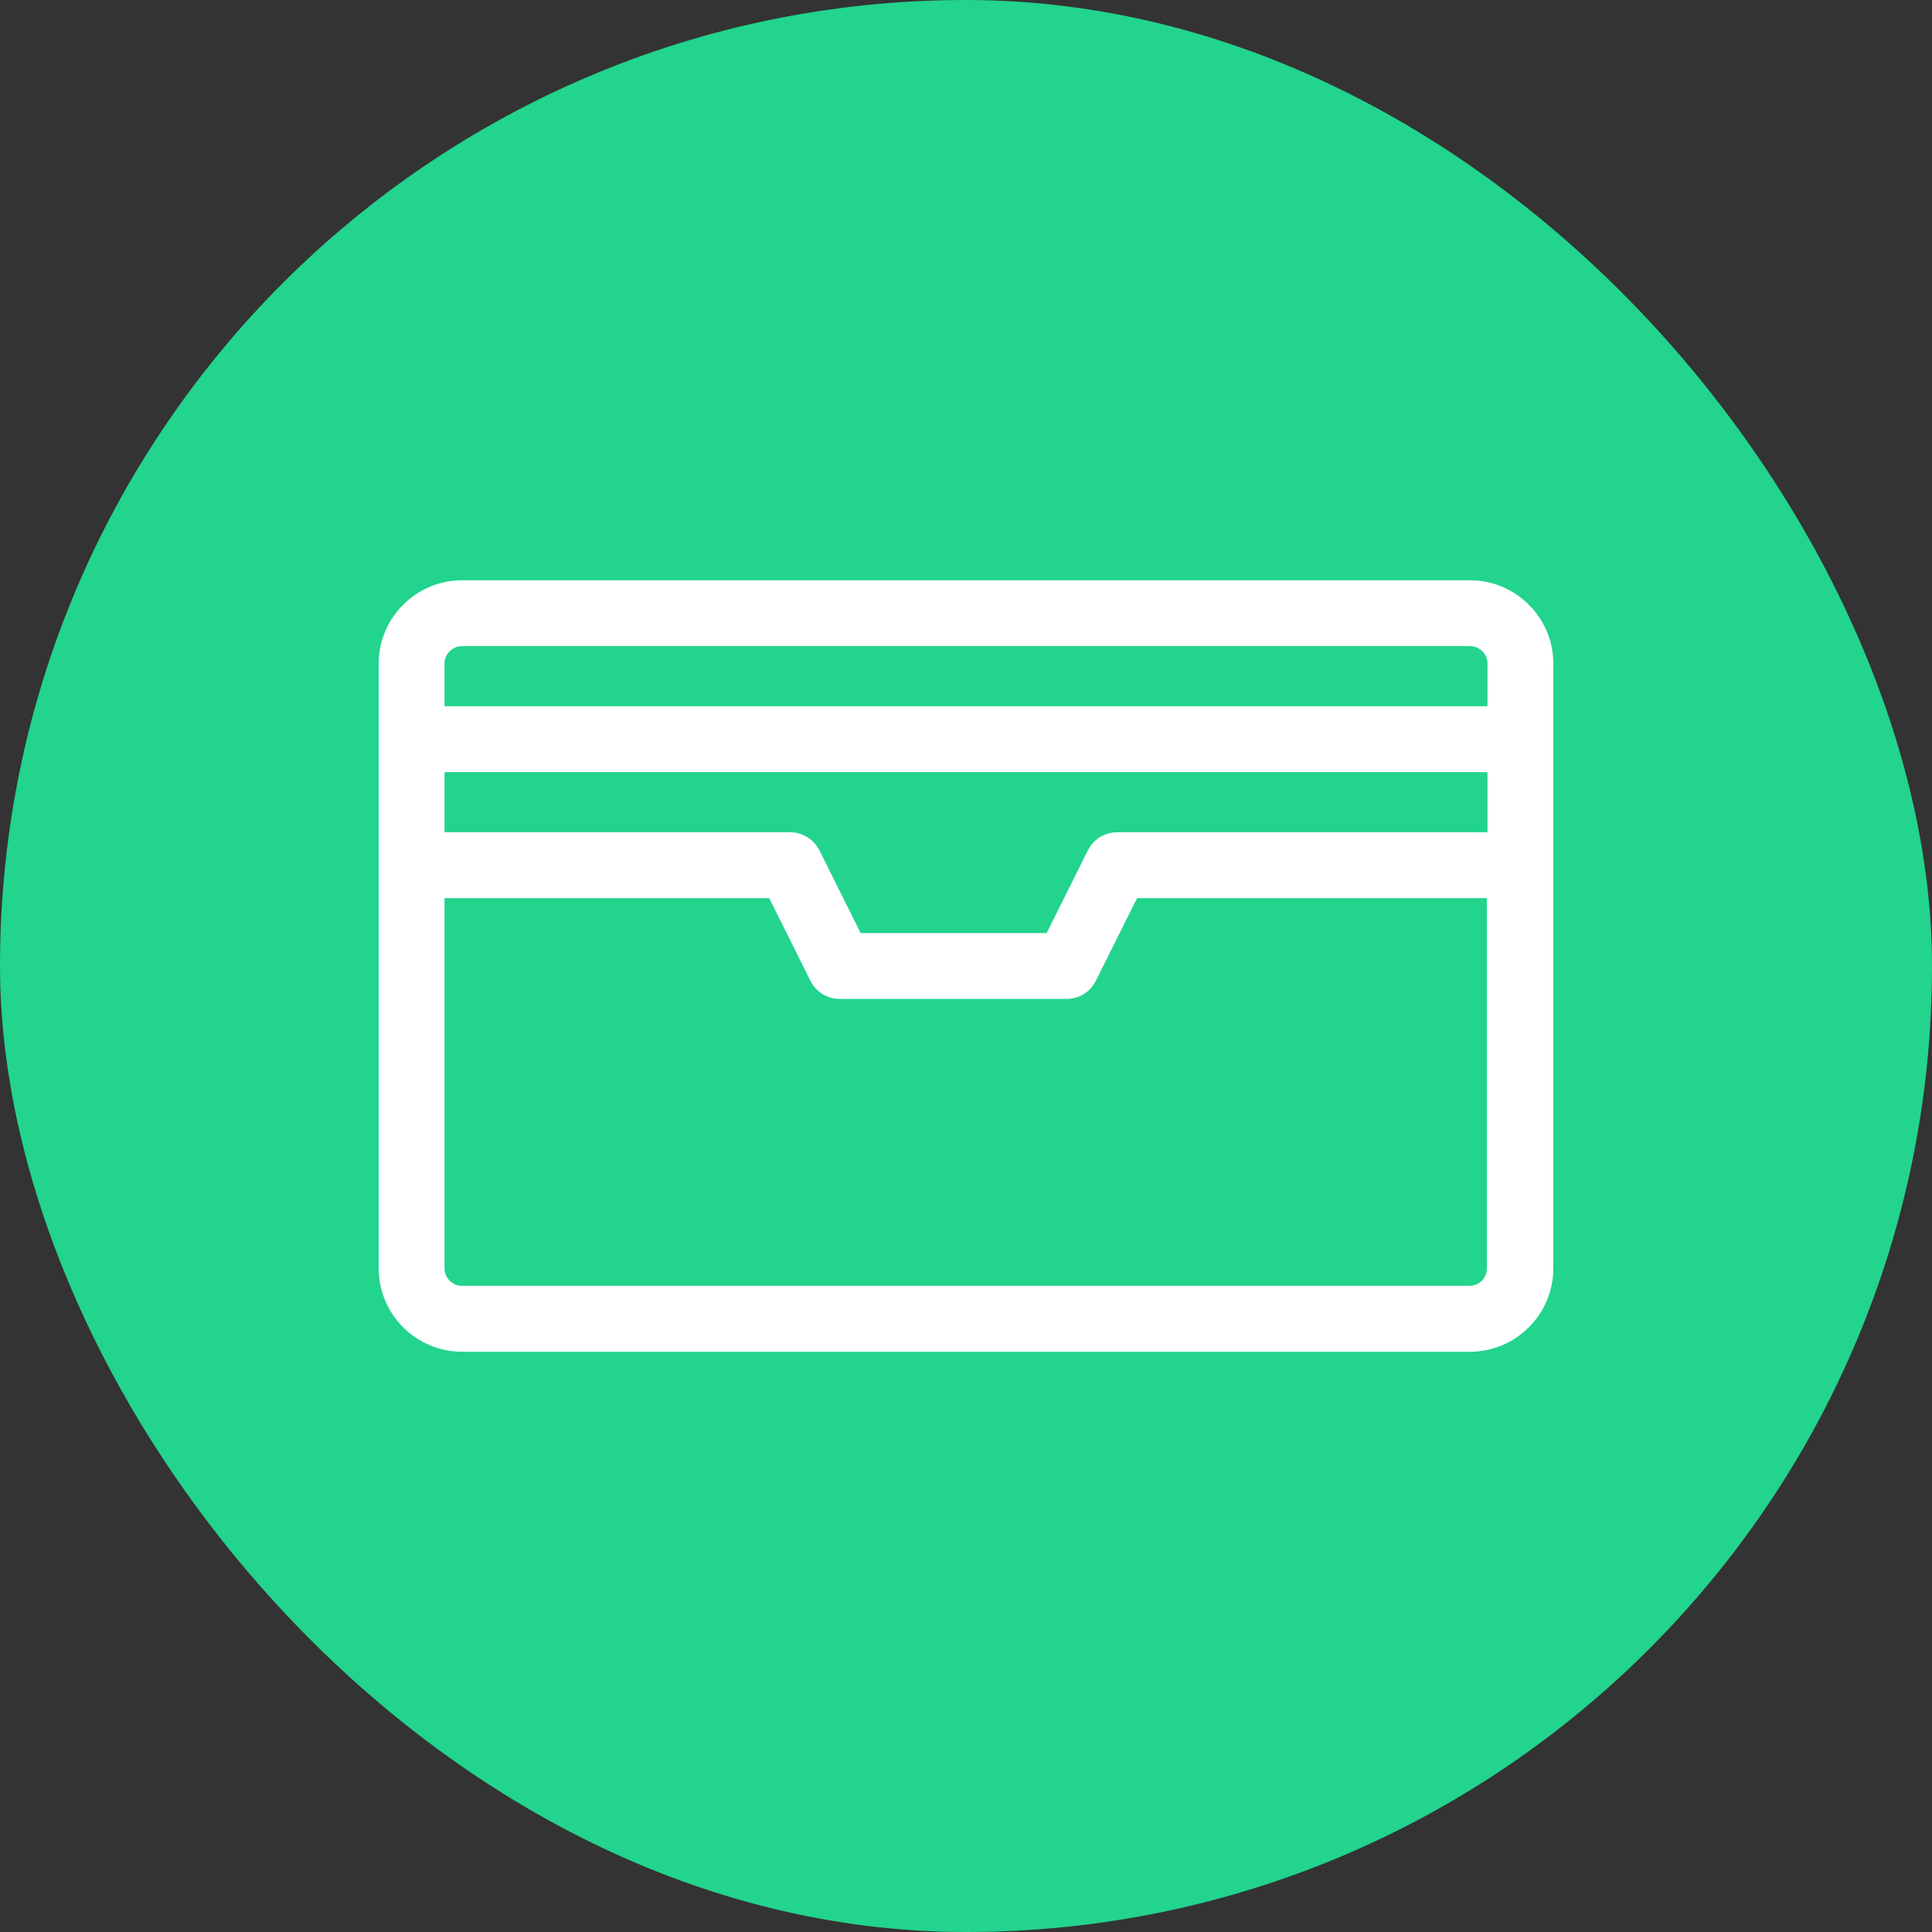 <?xml version="1.0" encoding="UTF-8"?> <svg xmlns="http://www.w3.org/2000/svg" width="50" height="50" viewBox="0 0 50 50" fill="none"><rect x="0" y="0" width="50" height="50" fill="#333333" stroke="none"/><rect width="50" height="50" rx="25" fill="#22D48D"></rect><path d="M38.044 15.017C39.23 15.018 40.2 15.987 40.2 17.174V32.826C40.2 34.012 39.23 34.983 38.044 34.983H11.956C10.77 34.983 9.8 34.012 9.8 32.826V17.174C9.8 15.987 10.77 15.018 11.956 15.017H38.044ZM11.504 32.826C11.504 33.074 11.708 33.278 11.956 33.278H38.03C38.279 33.278 38.482 33.074 38.482 32.826V23.244H29.428L28.361 25.382C28.216 25.672 27.926 25.852 27.602 25.852H21.732C21.575 25.852 21.42 25.808 21.286 25.725C21.152 25.642 21.044 25.524 20.974 25.383L19.907 23.244H11.504V32.826ZM11.504 21.539H20.448C20.606 21.539 20.76 21.584 20.894 21.667C20.994 21.729 21.08 21.811 21.146 21.907L21.207 22.007L22.274 24.148H27.087L28.153 22.008L28.215 21.905C28.372 21.677 28.63 21.539 28.913 21.539H38.496V19.983H11.504V21.539ZM11.956 16.721C11.708 16.722 11.504 16.926 11.504 17.174V18.278H38.496V17.174C38.496 16.926 38.292 16.722 38.044 16.721H11.956Z" fill="white"></path></svg> 